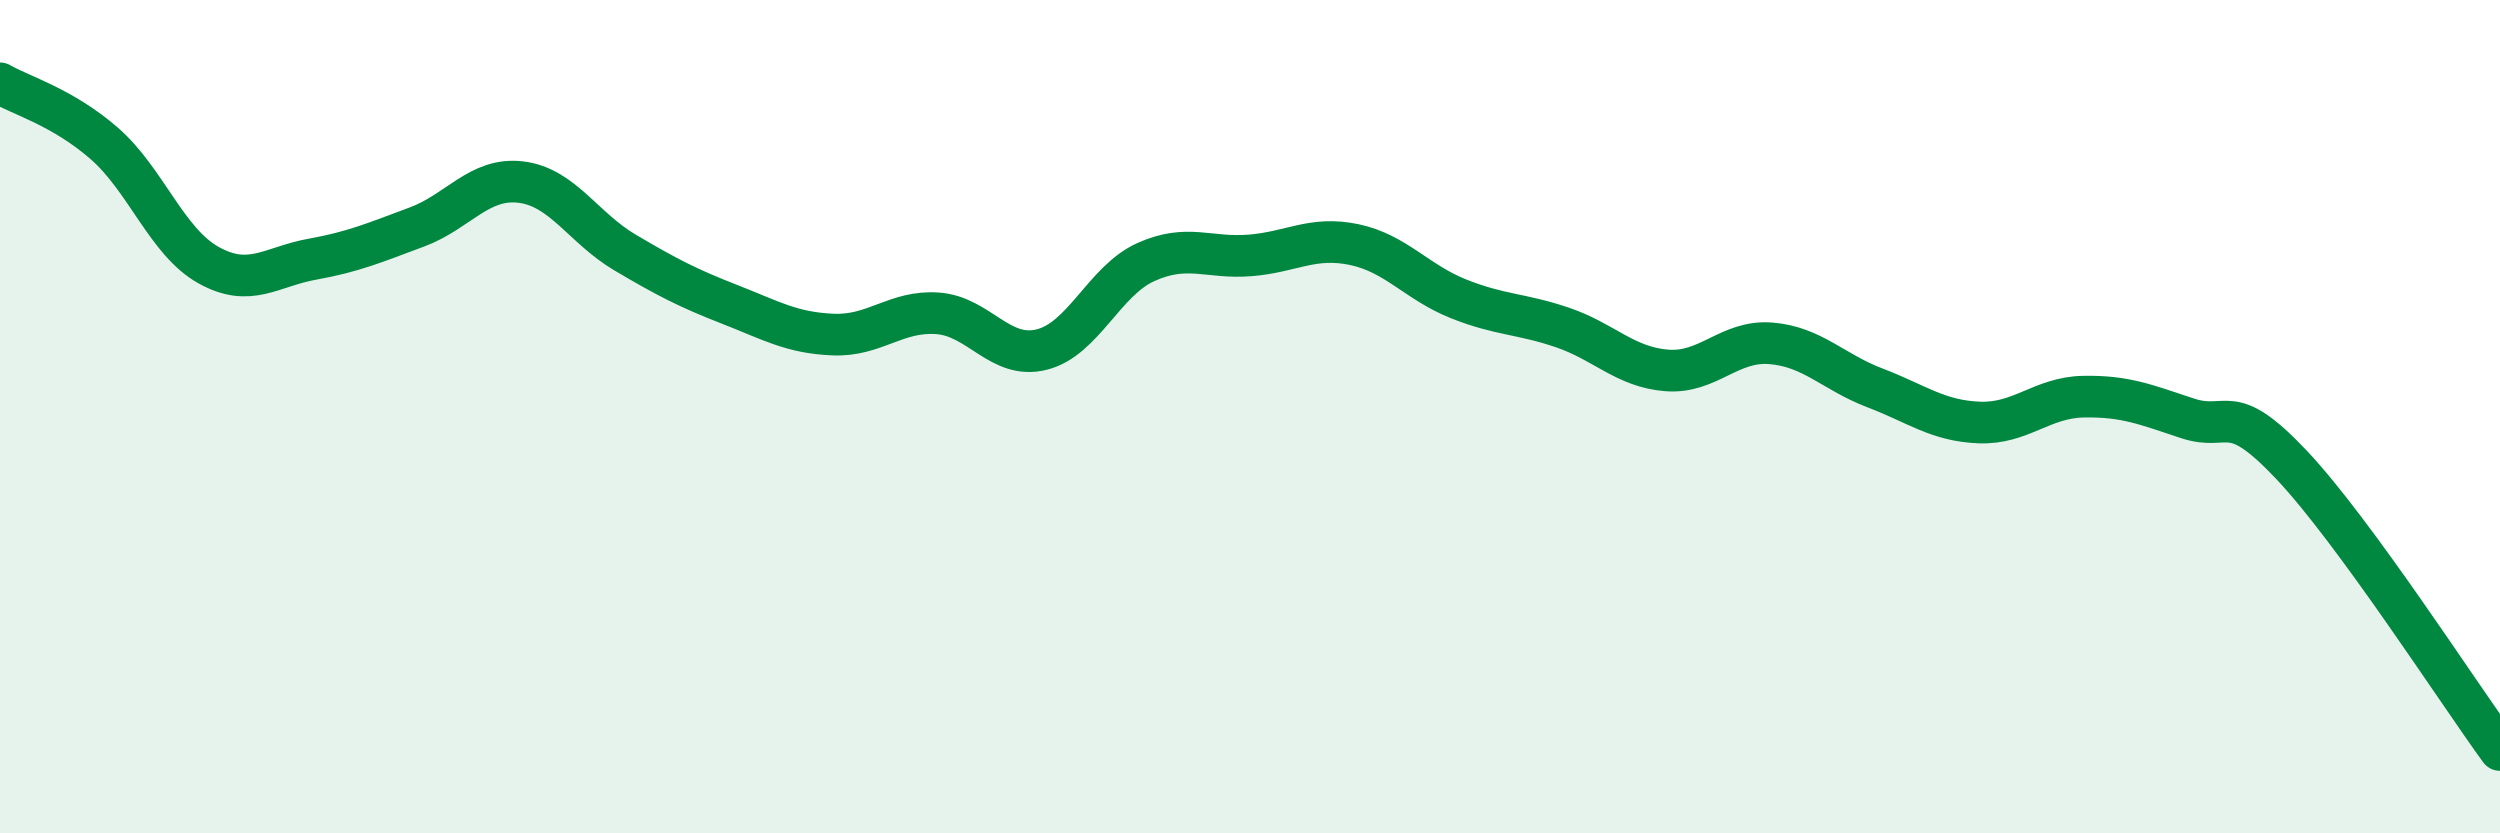 
    <svg width="60" height="20" viewBox="0 0 60 20" xmlns="http://www.w3.org/2000/svg">
      <path
        d="M 0,2 C 0.5,2.29 1.5,2.57 2.5,3.44 C 3.5,4.31 4,5.8 5,6.36 C 6,6.92 6.5,6.4 7.5,6.22 C 8.5,6.04 9,5.82 10,5.45 C 11,5.08 11.5,4.25 12.5,4.37 C 13.5,4.49 14,5.47 15,6.06 C 16,6.65 16.5,6.91 17.5,7.3 C 18.5,7.69 19,7.99 20,8.03 C 21,8.07 21.5,7.45 22.5,7.52 C 23.5,7.59 24,8.64 25,8.39 C 26,8.14 26.5,6.74 27.5,6.29 C 28.5,5.84 29,6.21 30,6.13 C 31,6.05 31.5,5.66 32.5,5.87 C 33.5,6.08 34,6.77 35,7.17 C 36,7.57 36.5,7.52 37.5,7.86 C 38.5,8.2 39,8.81 40,8.89 C 41,8.97 41.5,8.16 42.5,8.24 C 43.5,8.32 44,8.93 45,9.31 C 46,9.69 46.5,10.1 47.5,10.14 C 48.5,10.18 49,9.54 50,9.52 C 51,9.5 51.5,9.71 52.5,10.04 C 53.5,10.37 53.5,9.57 55,11.16 C 56.5,12.75 59,16.63 60,18L60 20L0 20Z"
        fill="#008740"
        opacity="0.1"
        stroke-linecap="round"
        stroke-linejoin="round"
      />
      <path
        d="M 0,2 C 0.5,2.29 1.5,2.57 2.5,3.44 C 3.5,4.31 4,5.8 5,6.36 C 6,6.92 6.5,6.4 7.5,6.22 C 8.5,6.04 9,5.82 10,5.45 C 11,5.08 11.5,4.25 12.5,4.37 C 13.5,4.49 14,5.47 15,6.06 C 16,6.65 16.5,6.91 17.5,7.3 C 18.5,7.69 19,7.99 20,8.03 C 21,8.07 21.5,7.45 22.5,7.52 C 23.5,7.59 24,8.64 25,8.39 C 26,8.14 26.5,6.74 27.5,6.29 C 28.5,5.84 29,6.21 30,6.13 C 31,6.05 31.5,5.66 32.5,5.87 C 33.5,6.08 34,6.77 35,7.17 C 36,7.57 36.5,7.52 37.5,7.86 C 38.5,8.2 39,8.81 40,8.89 C 41,8.97 41.5,8.16 42.5,8.24 C 43.5,8.32 44,8.93 45,9.31 C 46,9.69 46.5,10.1 47.5,10.14 C 48.5,10.18 49,9.54 50,9.52 C 51,9.5 51.5,9.71 52.5,10.04 C 53.5,10.37 53.5,9.57 55,11.16 C 56.5,12.75 59,16.63 60,18"
        stroke="#008740"
        stroke-width="1"
        fill="none"
        stroke-linecap="round"
        stroke-linejoin="round"
      />
    </svg>
  